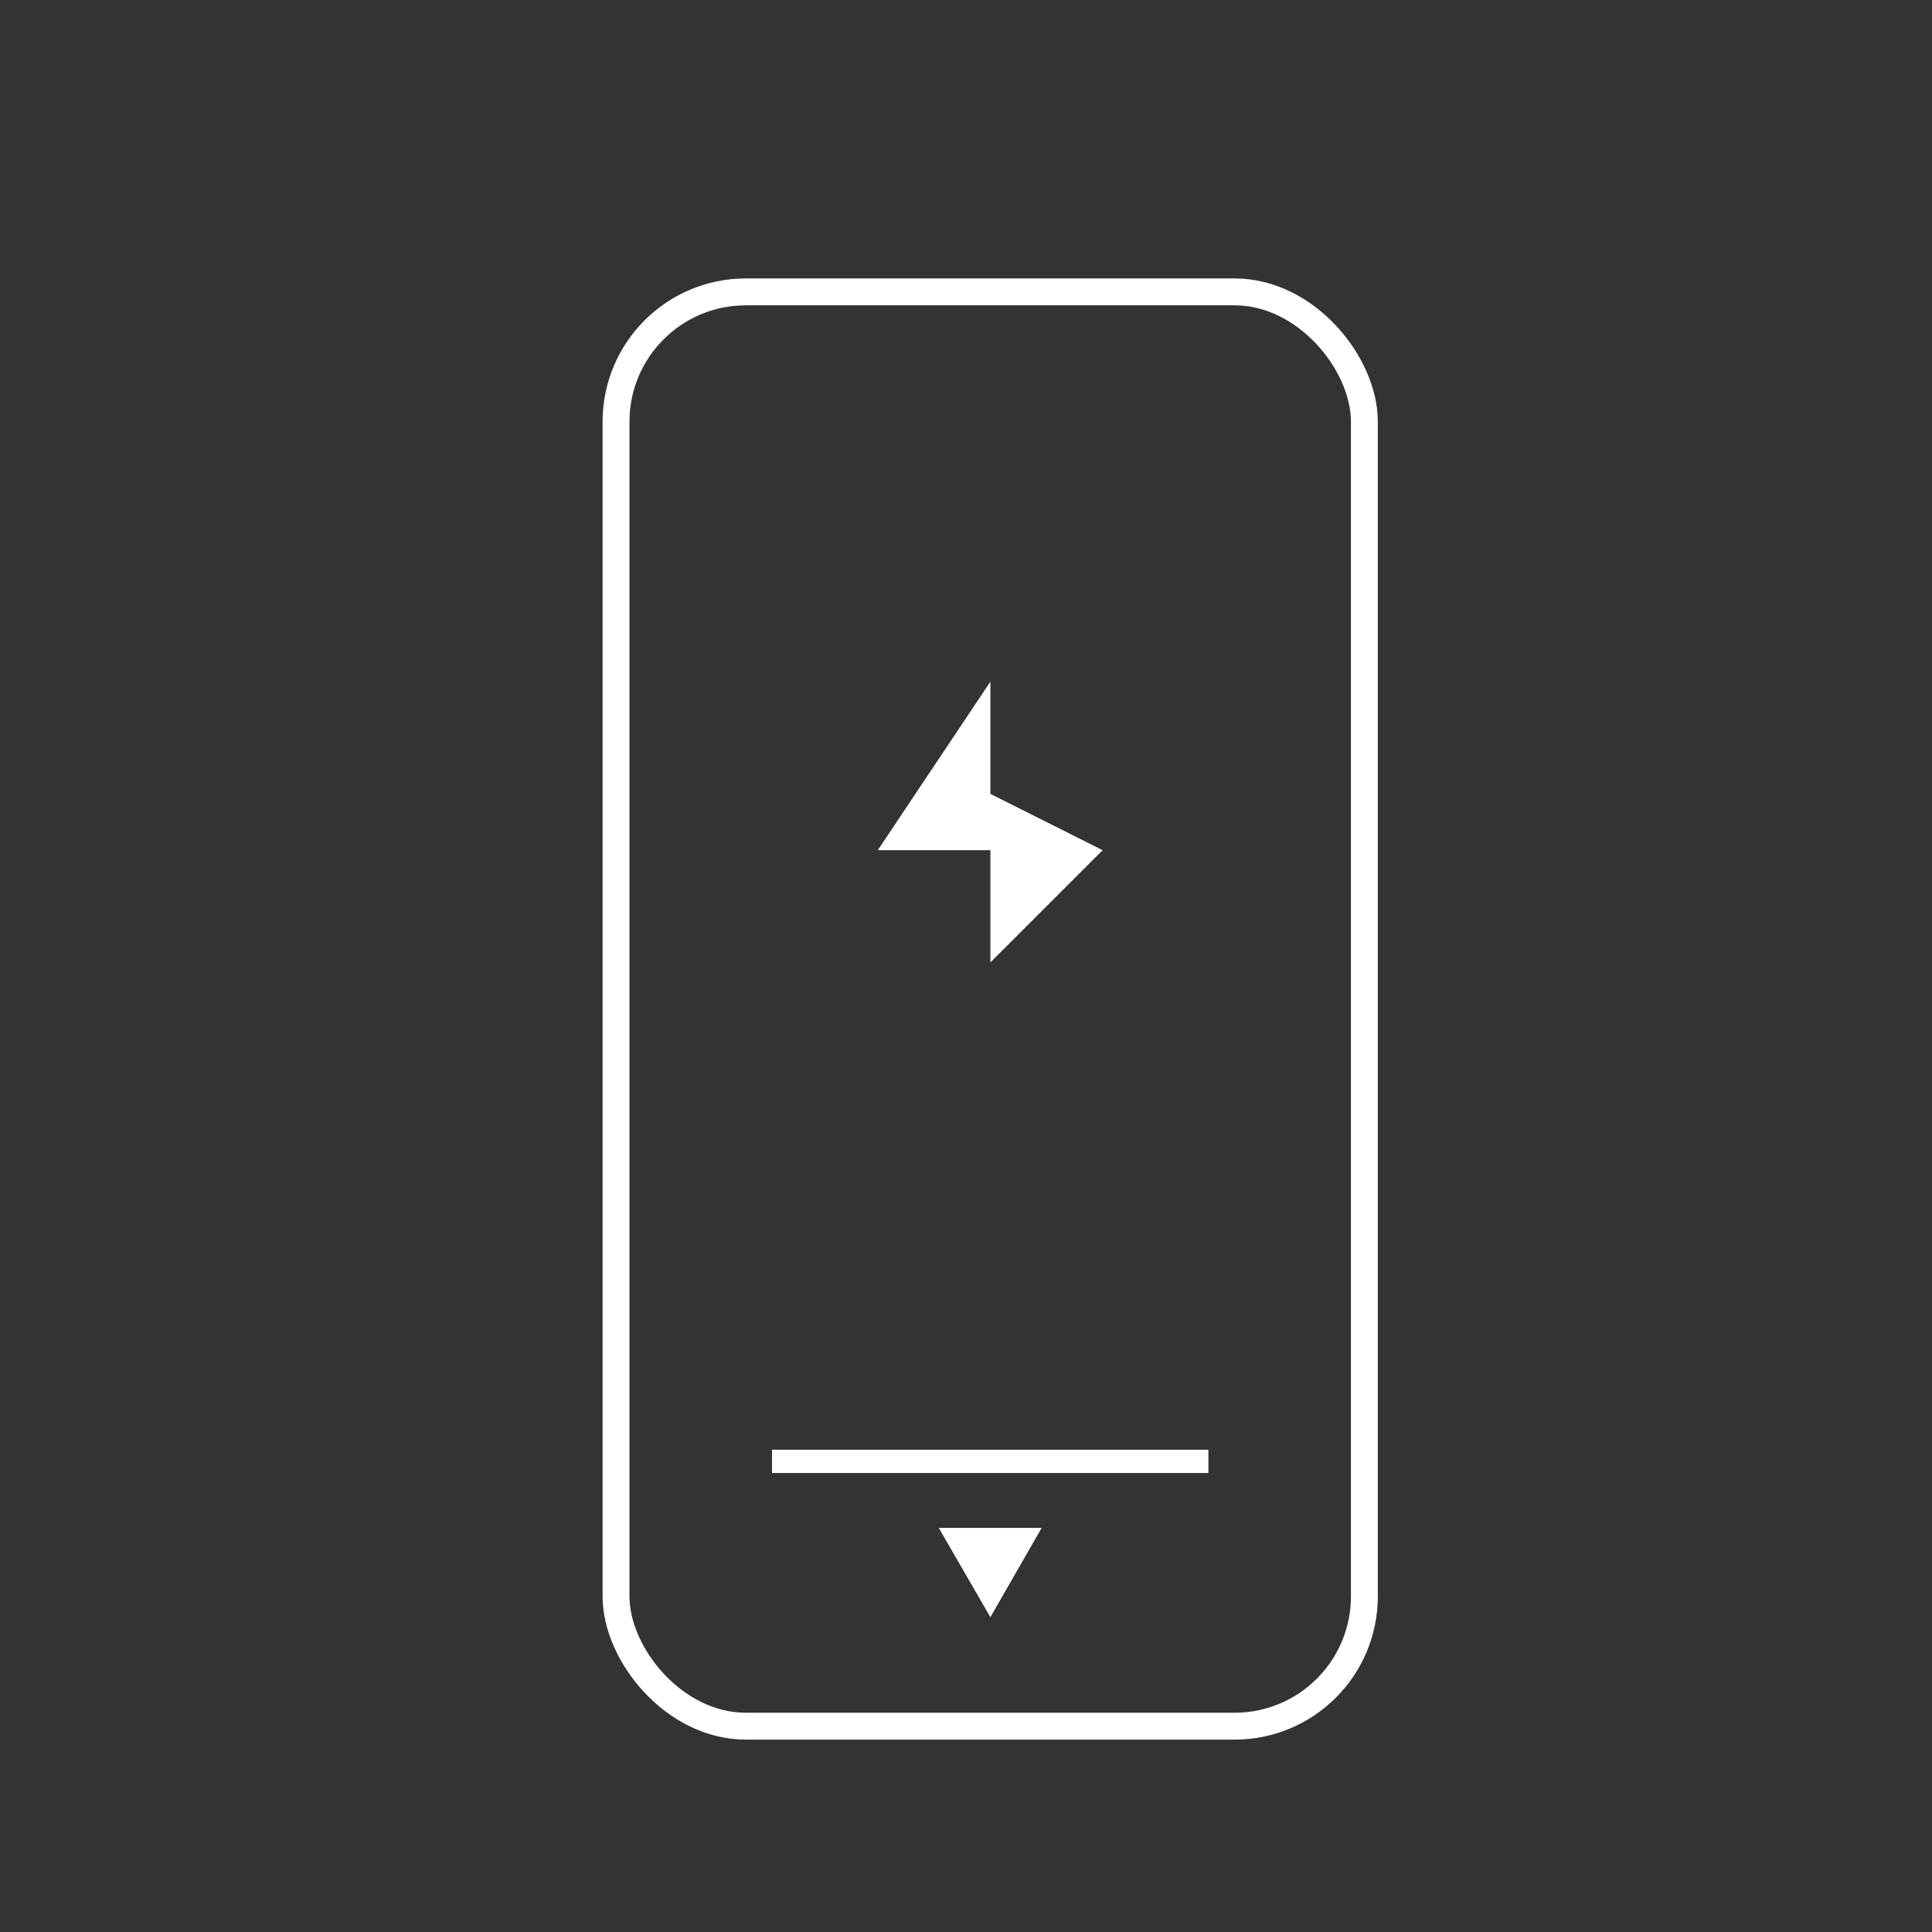 <?xml version="1.0" encoding="UTF-8"?>
<svg xmlns="http://www.w3.org/2000/svg" id="_图层_2" data-name="图层 2" viewBox="0 0 53.88 53.88">
  <rect x="0" y="0" width="53.88" height="53.88" fill="#333333" stroke="none"/>
  <defs>
    <style>
      .cls-1 {
        fill: #fff;
      }

      .cls-2 {
        fill: none;
        stroke: #fff;
        stroke-miterlimit: 10;
        stroke-width: .75px;
      }

      .cls-3 {
        fill: #1d95d4;
        opacity: 0;
      }
    </style>
  </defs>
  <g id="_图层_1-2" data-name="图层 1">
    <path class="cls-3" d="M8,0h37.88c4.42,0,8,3.58,8,8v33.88c0,6.62-5.38,12-12,12H8c-4.42,0-8-3.58-8-8V8C0,3.58,3.58,0,8,0Z"></path>
    <g>
      <rect class="cls-2" x="17.18" y="8.14" width="20.87" height="40" rx="3.62" ry="3.62"></rect>
      <polyline class="cls-1" points="27.62 22.14 30.75 23.71 27.62 26.84 27.62 23.71 24.48 23.71 27.62 19.01"></polyline>
      <polygon class="cls-1" points="27.62 45.1 29.05 42.61 26.18 42.61 27.62 45.1"></polygon>
      <rect class="cls-1" x="21.53" y="40.43" width="12.17" height=".65"></rect>
    </g>
  </g>
</svg>
